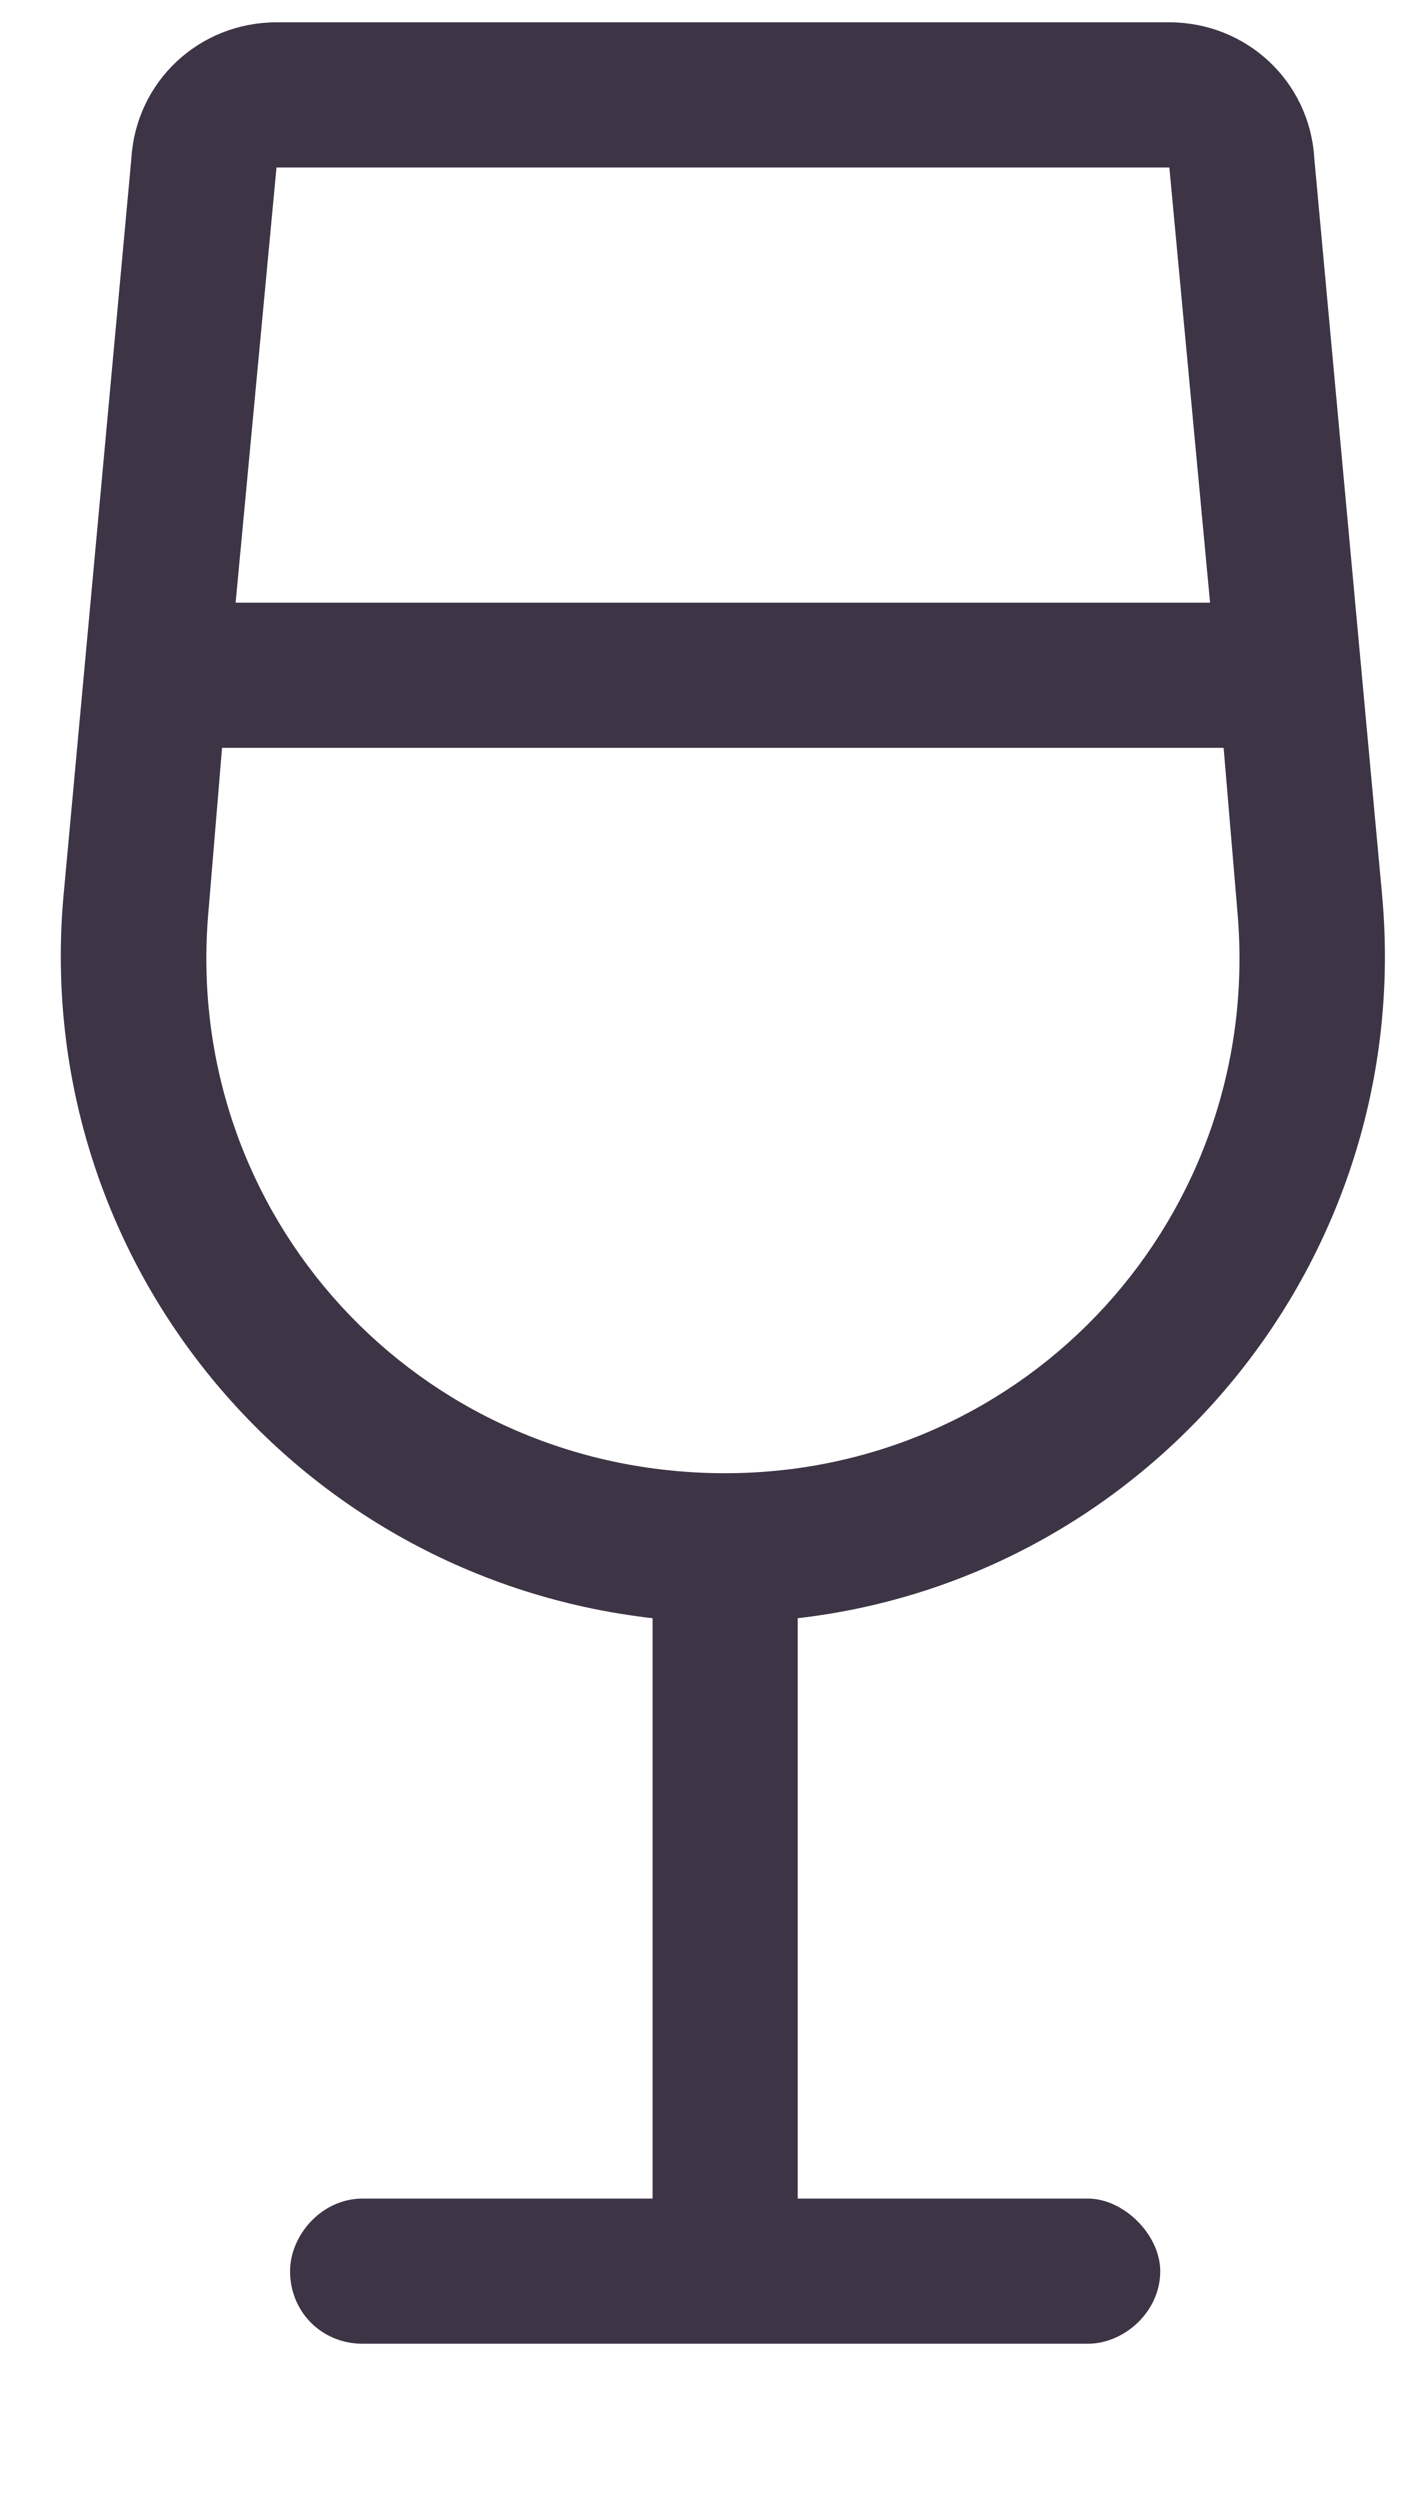 <svg viewBox="0 0 8 14" xmlns="http://www.w3.org/2000/svg">
    <path d="M1.244 4.188L1.168 5.102C1.016 6.803 2.336 8.25 4.062 8.25C5.764 8.25 7.084 6.803 6.932 5.102L6.855 4.188H1.244ZM1.32 3.375H6.779L6.551 0.938H1.549L1.32 3.375ZM0.736 0.887C0.762 0.455 1.117 0.125 1.549 0.125H6.551C6.982 0.125 7.338 0.455 7.363 0.887L7.744 5.025C7.922 7.057 6.449 8.834 4.469 9.062V12.312H6.094C6.297 12.312 6.5 12.516 6.5 12.719C6.5 12.947 6.297 13.125 6.094 13.125H4.062H2.031C1.803 13.125 1.625 12.947 1.625 12.719C1.625 12.516 1.803 12.312 2.031 12.312H3.656V9.062C1.65 8.834 0.178 7.057 0.355 5.025L0.736 0.887Z" fill="#3D3445"/>
</svg>
